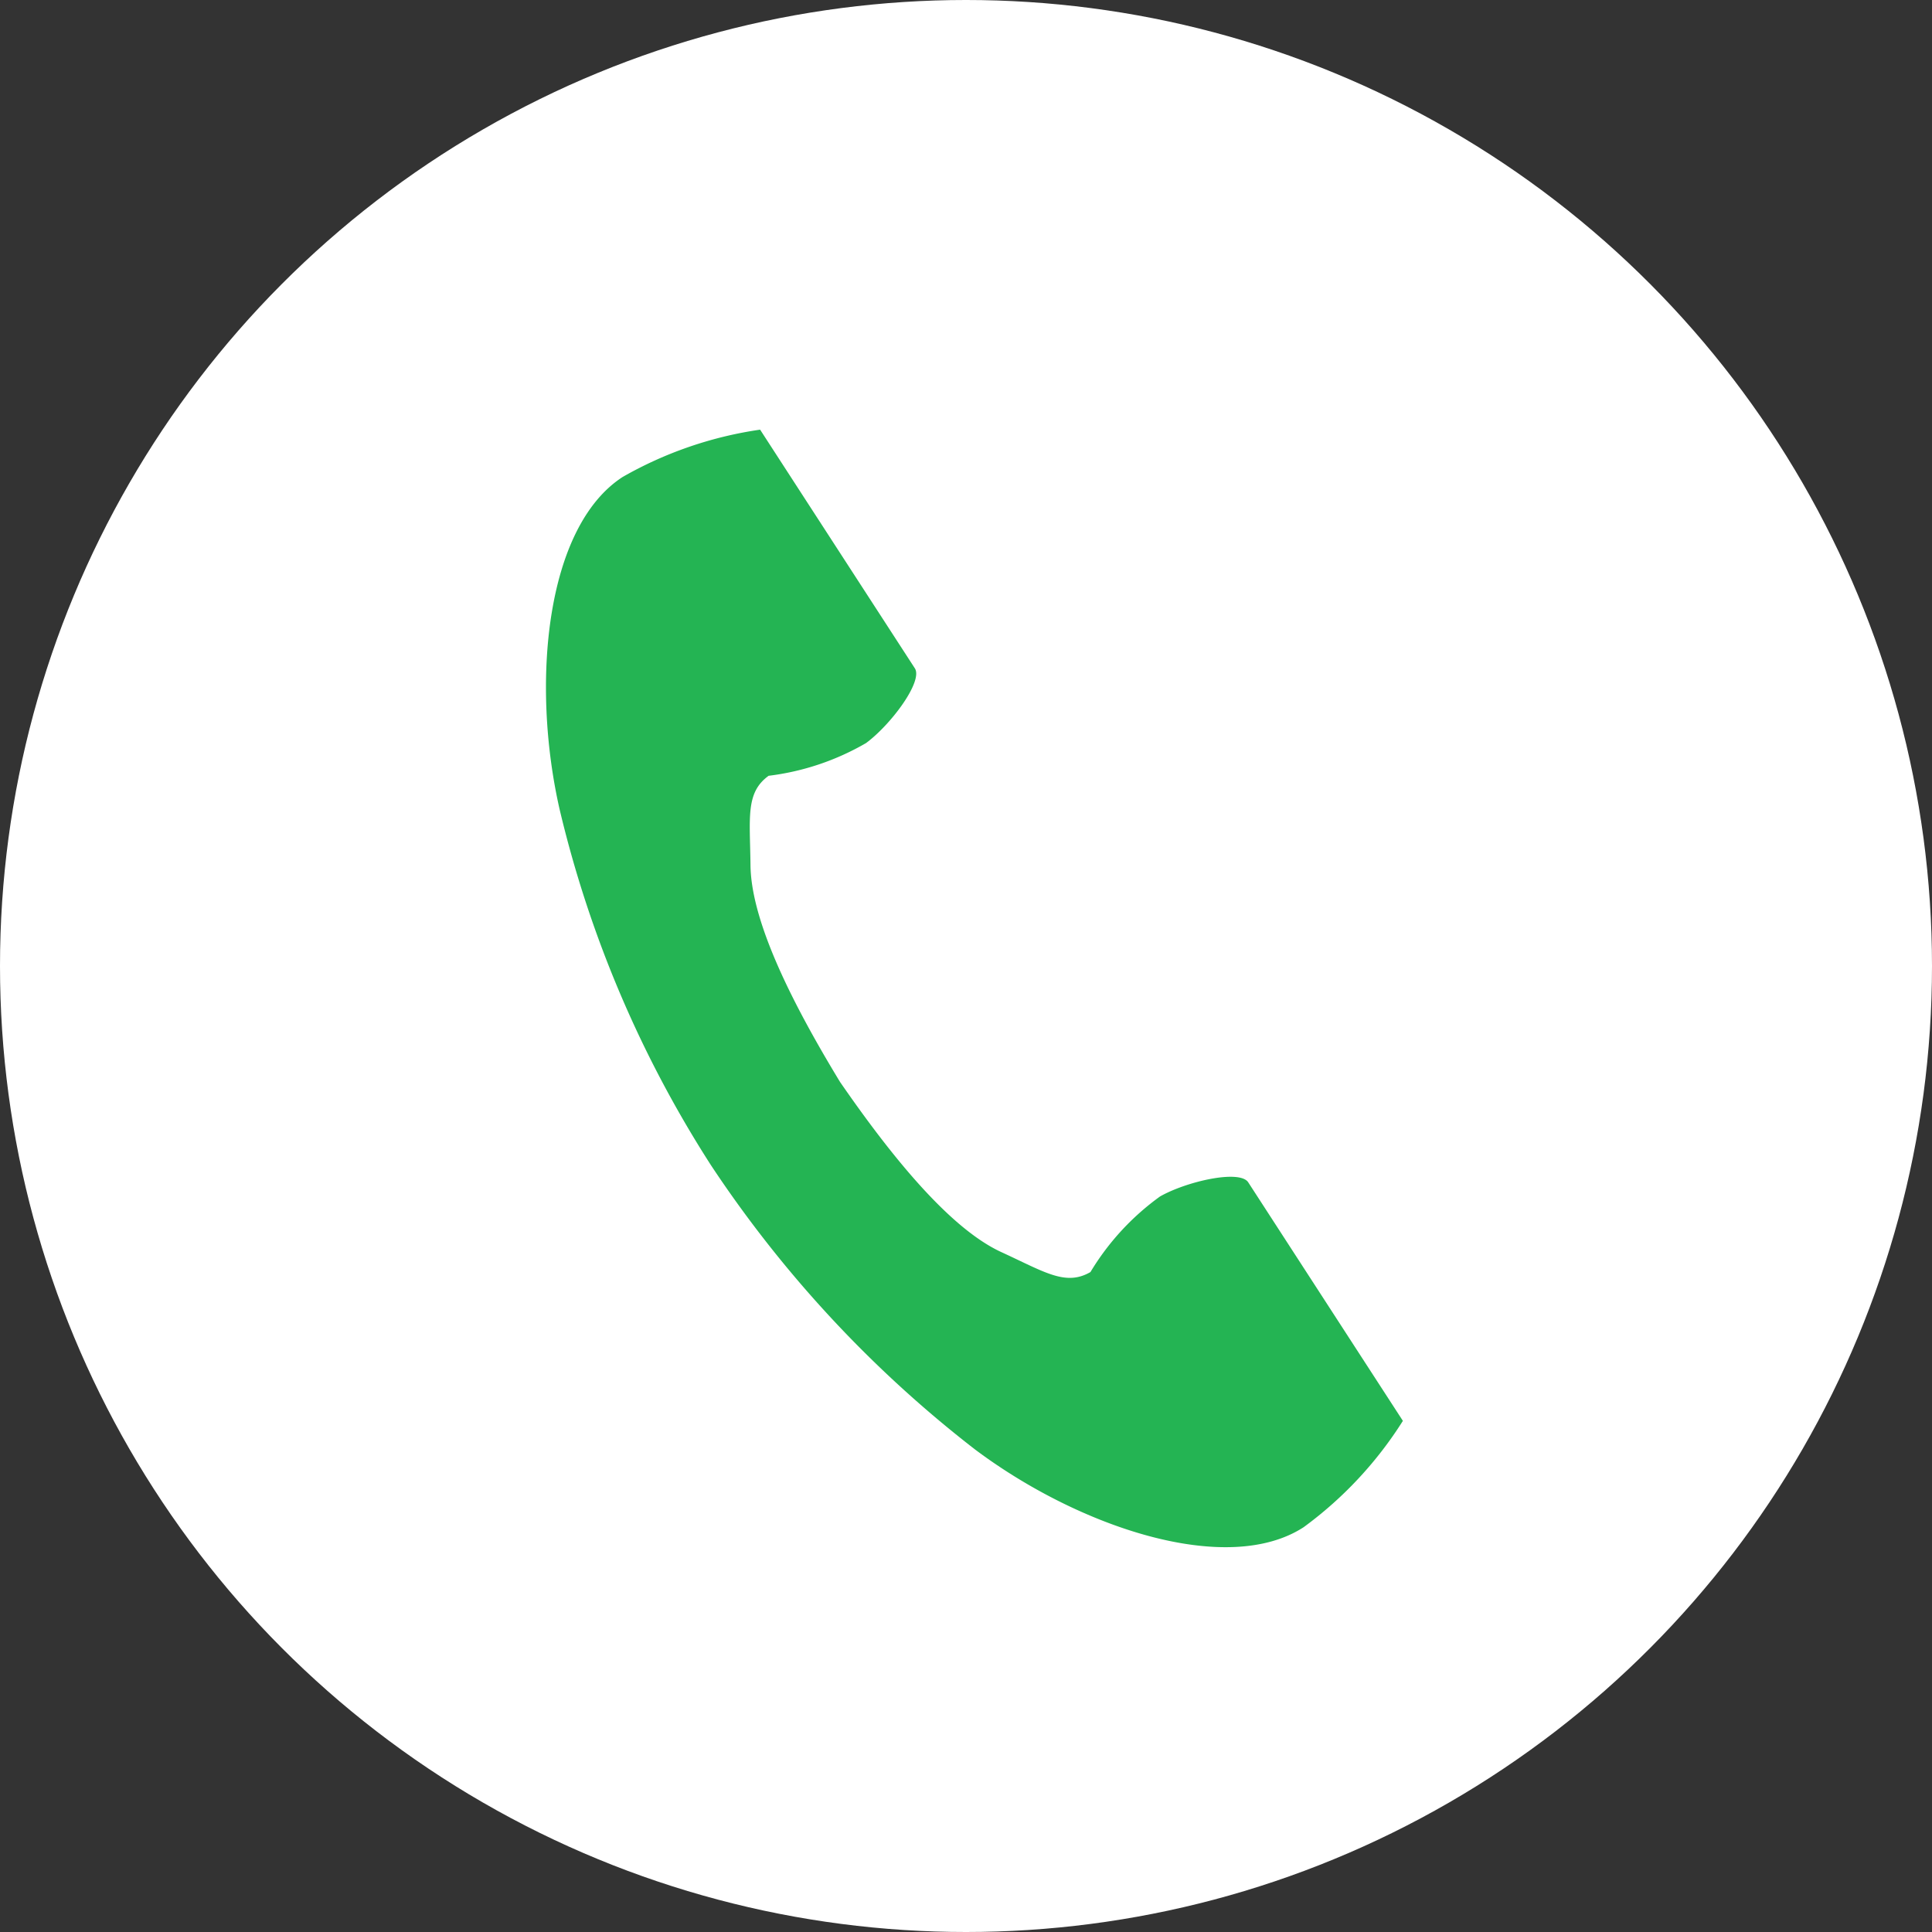 <svg xmlns="http://www.w3.org/2000/svg" width="46" height="46" viewBox="0 0 46 46">
  <rect x="0" y="0" width="46" height="46" fill="#333333" stroke="none"/>
  <g id="グループ_5222" data-name="グループ 5222" transform="translate(-299 -4861)">
    <circle id="楕円形_296" data-name="楕円形 296" cx="23" cy="23" r="23" transform="translate(299 4861)" fill="#fff"/>
    <g id="電話の受話器のアイコン素材" transform="translate(252.288 4871.23)">
      <path id="パス_4533" data-name="パス 4533" d="M61.536,1.127c-1.828,1.186-2.187,4.892-1.5,7.913a27.286,27.286,0,0,0,3.608,8.48,28.336,28.336,0,0,0,6.271,6.752c2.477,1.862,6.007,3.046,7.836,1.86A9.259,9.259,0,0,0,80.114,23.6l-.982-1.514-2.7-4.165c-.2-.309-1.459-.027-2.1.336a6.088,6.088,0,0,0-1.657,1.8c-.591.342-1.087,0-2.122-.475-1.272-.585-2.7-2.4-3.84-4.051-1.04-1.711-2.117-3.758-2.132-5.159-.013-1.139-.122-1.73.432-2.131a6.089,6.089,0,0,0,2.319-.779c.591-.436,1.363-1.47,1.162-1.78l-2.7-4.164L64.81,0A9.26,9.26,0,0,0,61.536,1.127Z" transform="translate(0 0)" fill="#24b453"/>
    </g>
  </g>
</svg>
